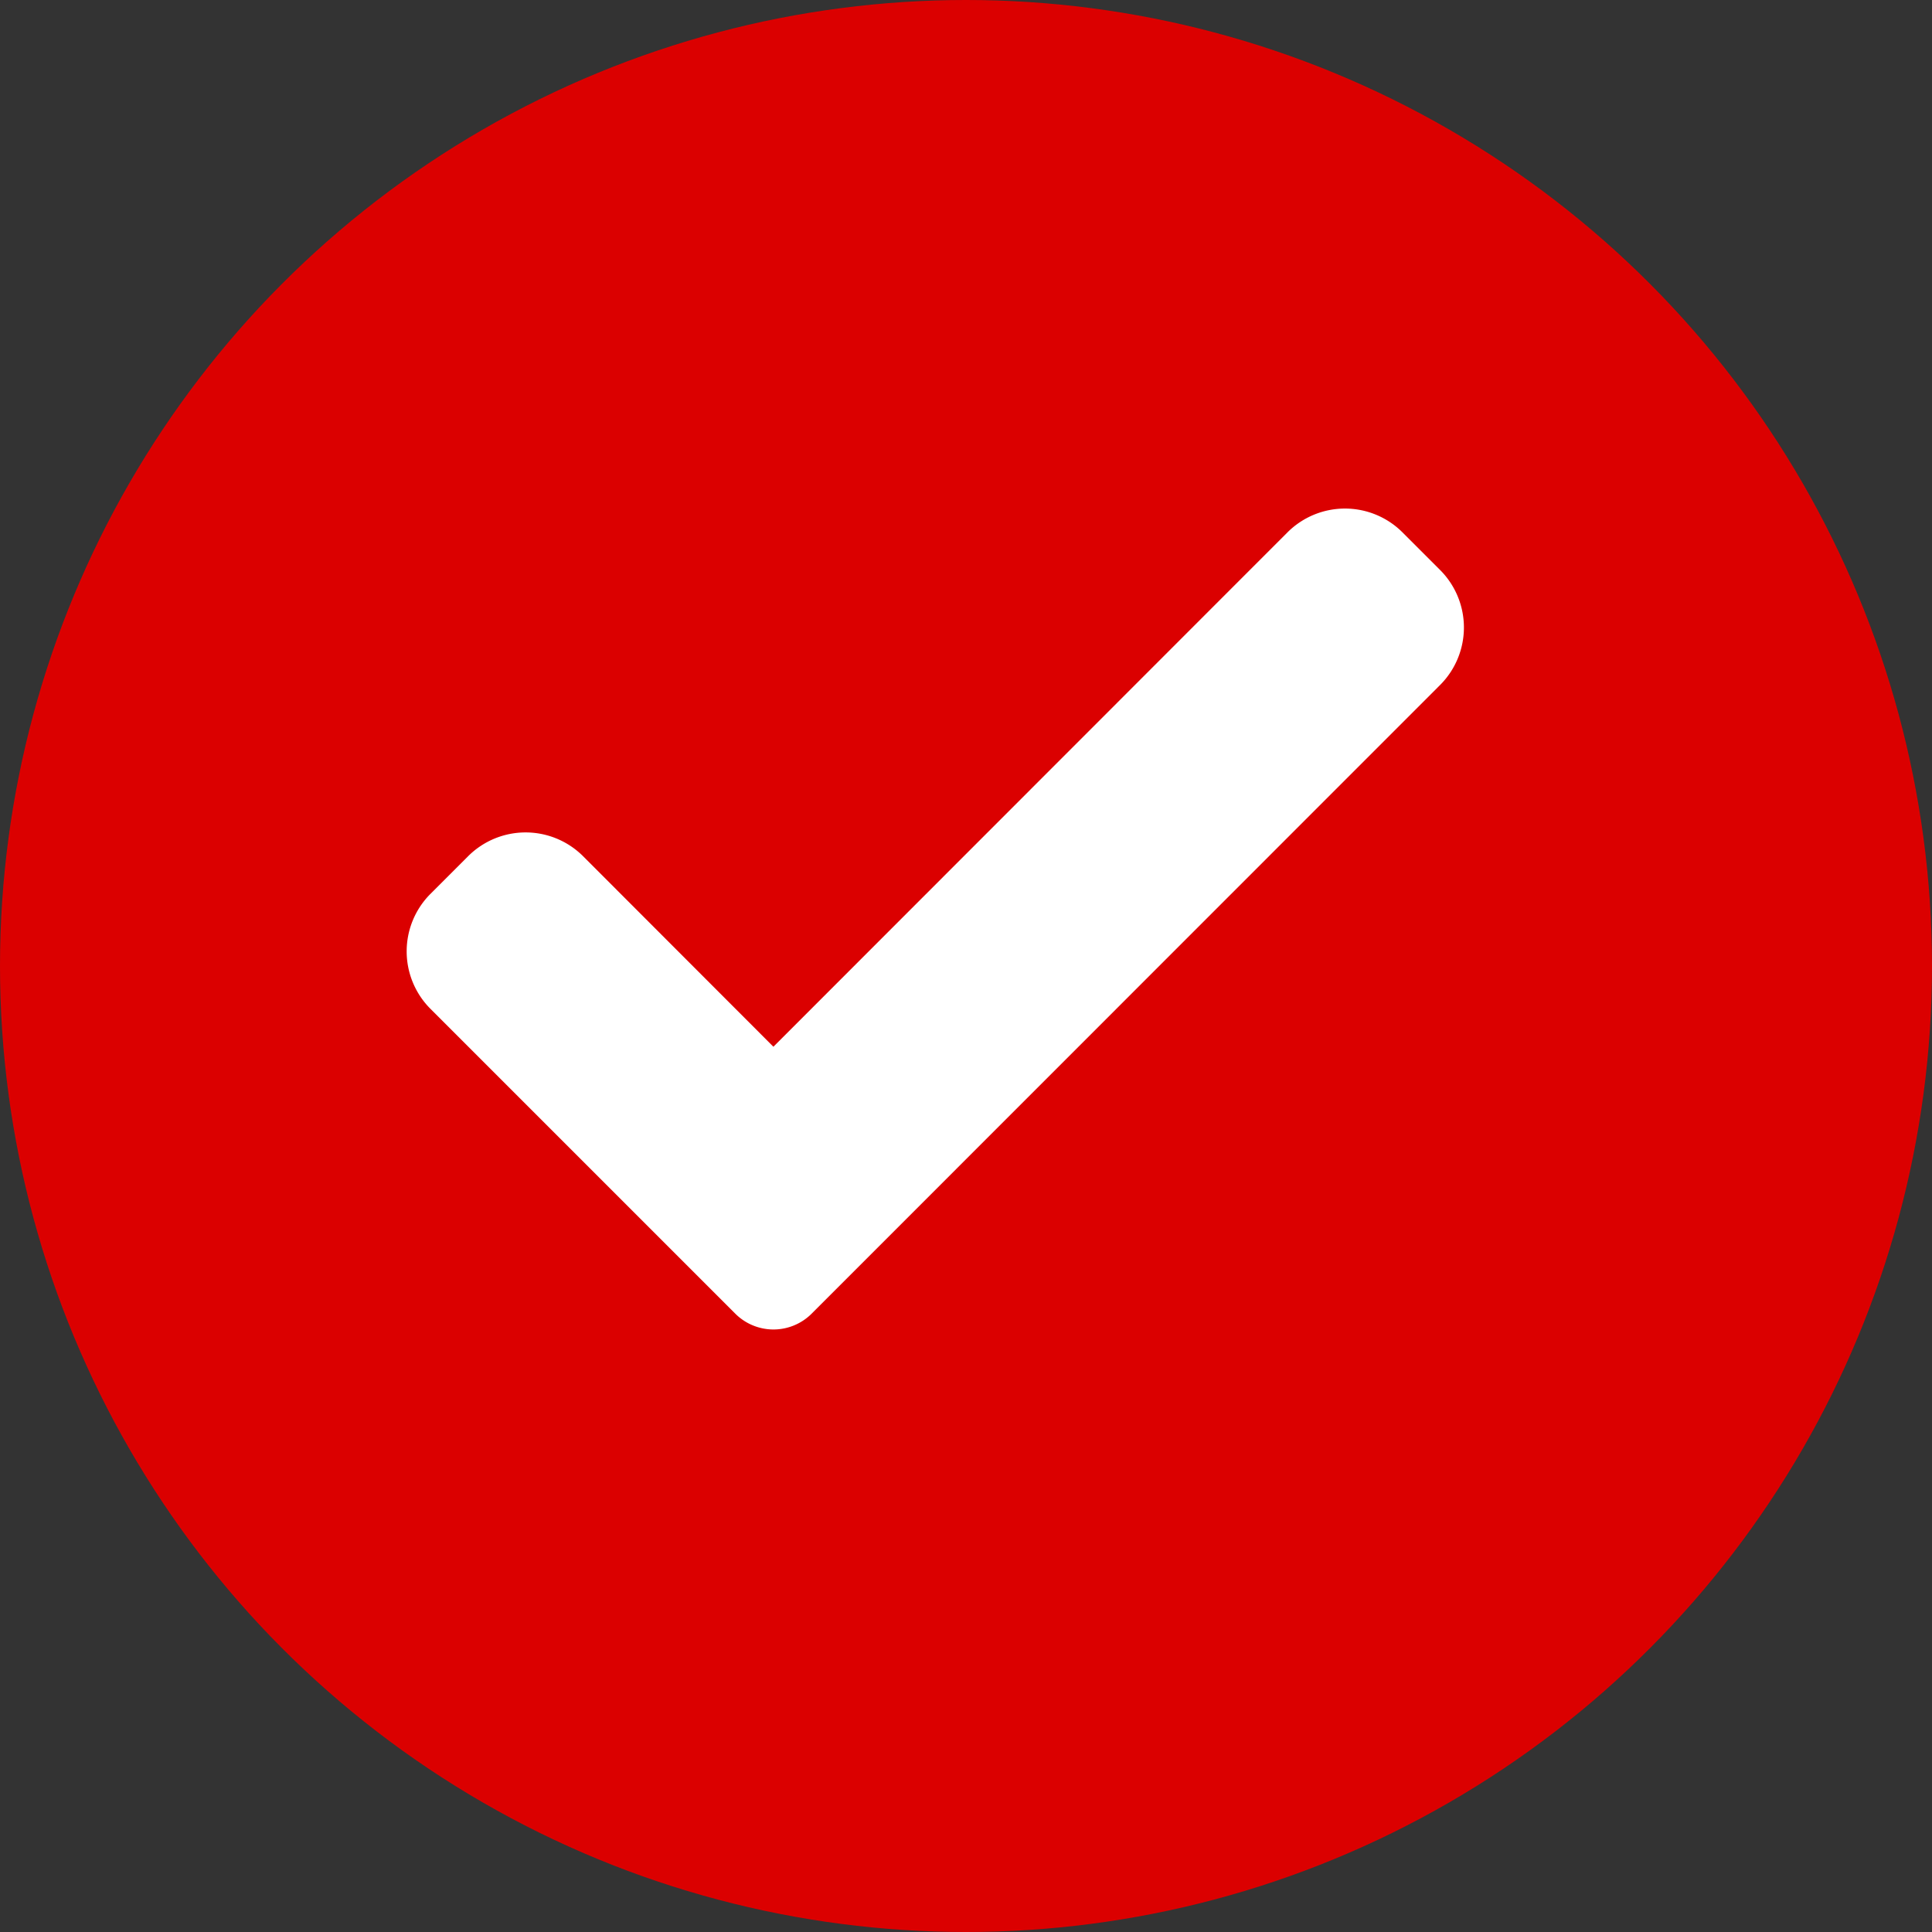<svg xmlns="http://www.w3.org/2000/svg" width="19" height="19" viewBox="0 0 19 19"><rect x="0" y="0" width="19" height="19" fill="#333333" stroke="none"/><g transform="translate(-432.078 -3279)"><circle data-name="Ellipse 418" cx="9.5" cy="9.5" r="9.5" transform="translate(432.078 3279)" fill="#db0000"/><path d="M440.06 3291.919a.531.531 0 0 1-.751 0l-3-3a.8.8 0 0 1 0-1.126l.375-.375a.8.8 0 0 1 1.126 0l1.874 1.876 5.058-5.061a.8.8 0 0 1 1.126 0l.375.375a.8.8 0 0 1 0 1.126zm0 0" fill="#fff"/></g></svg>